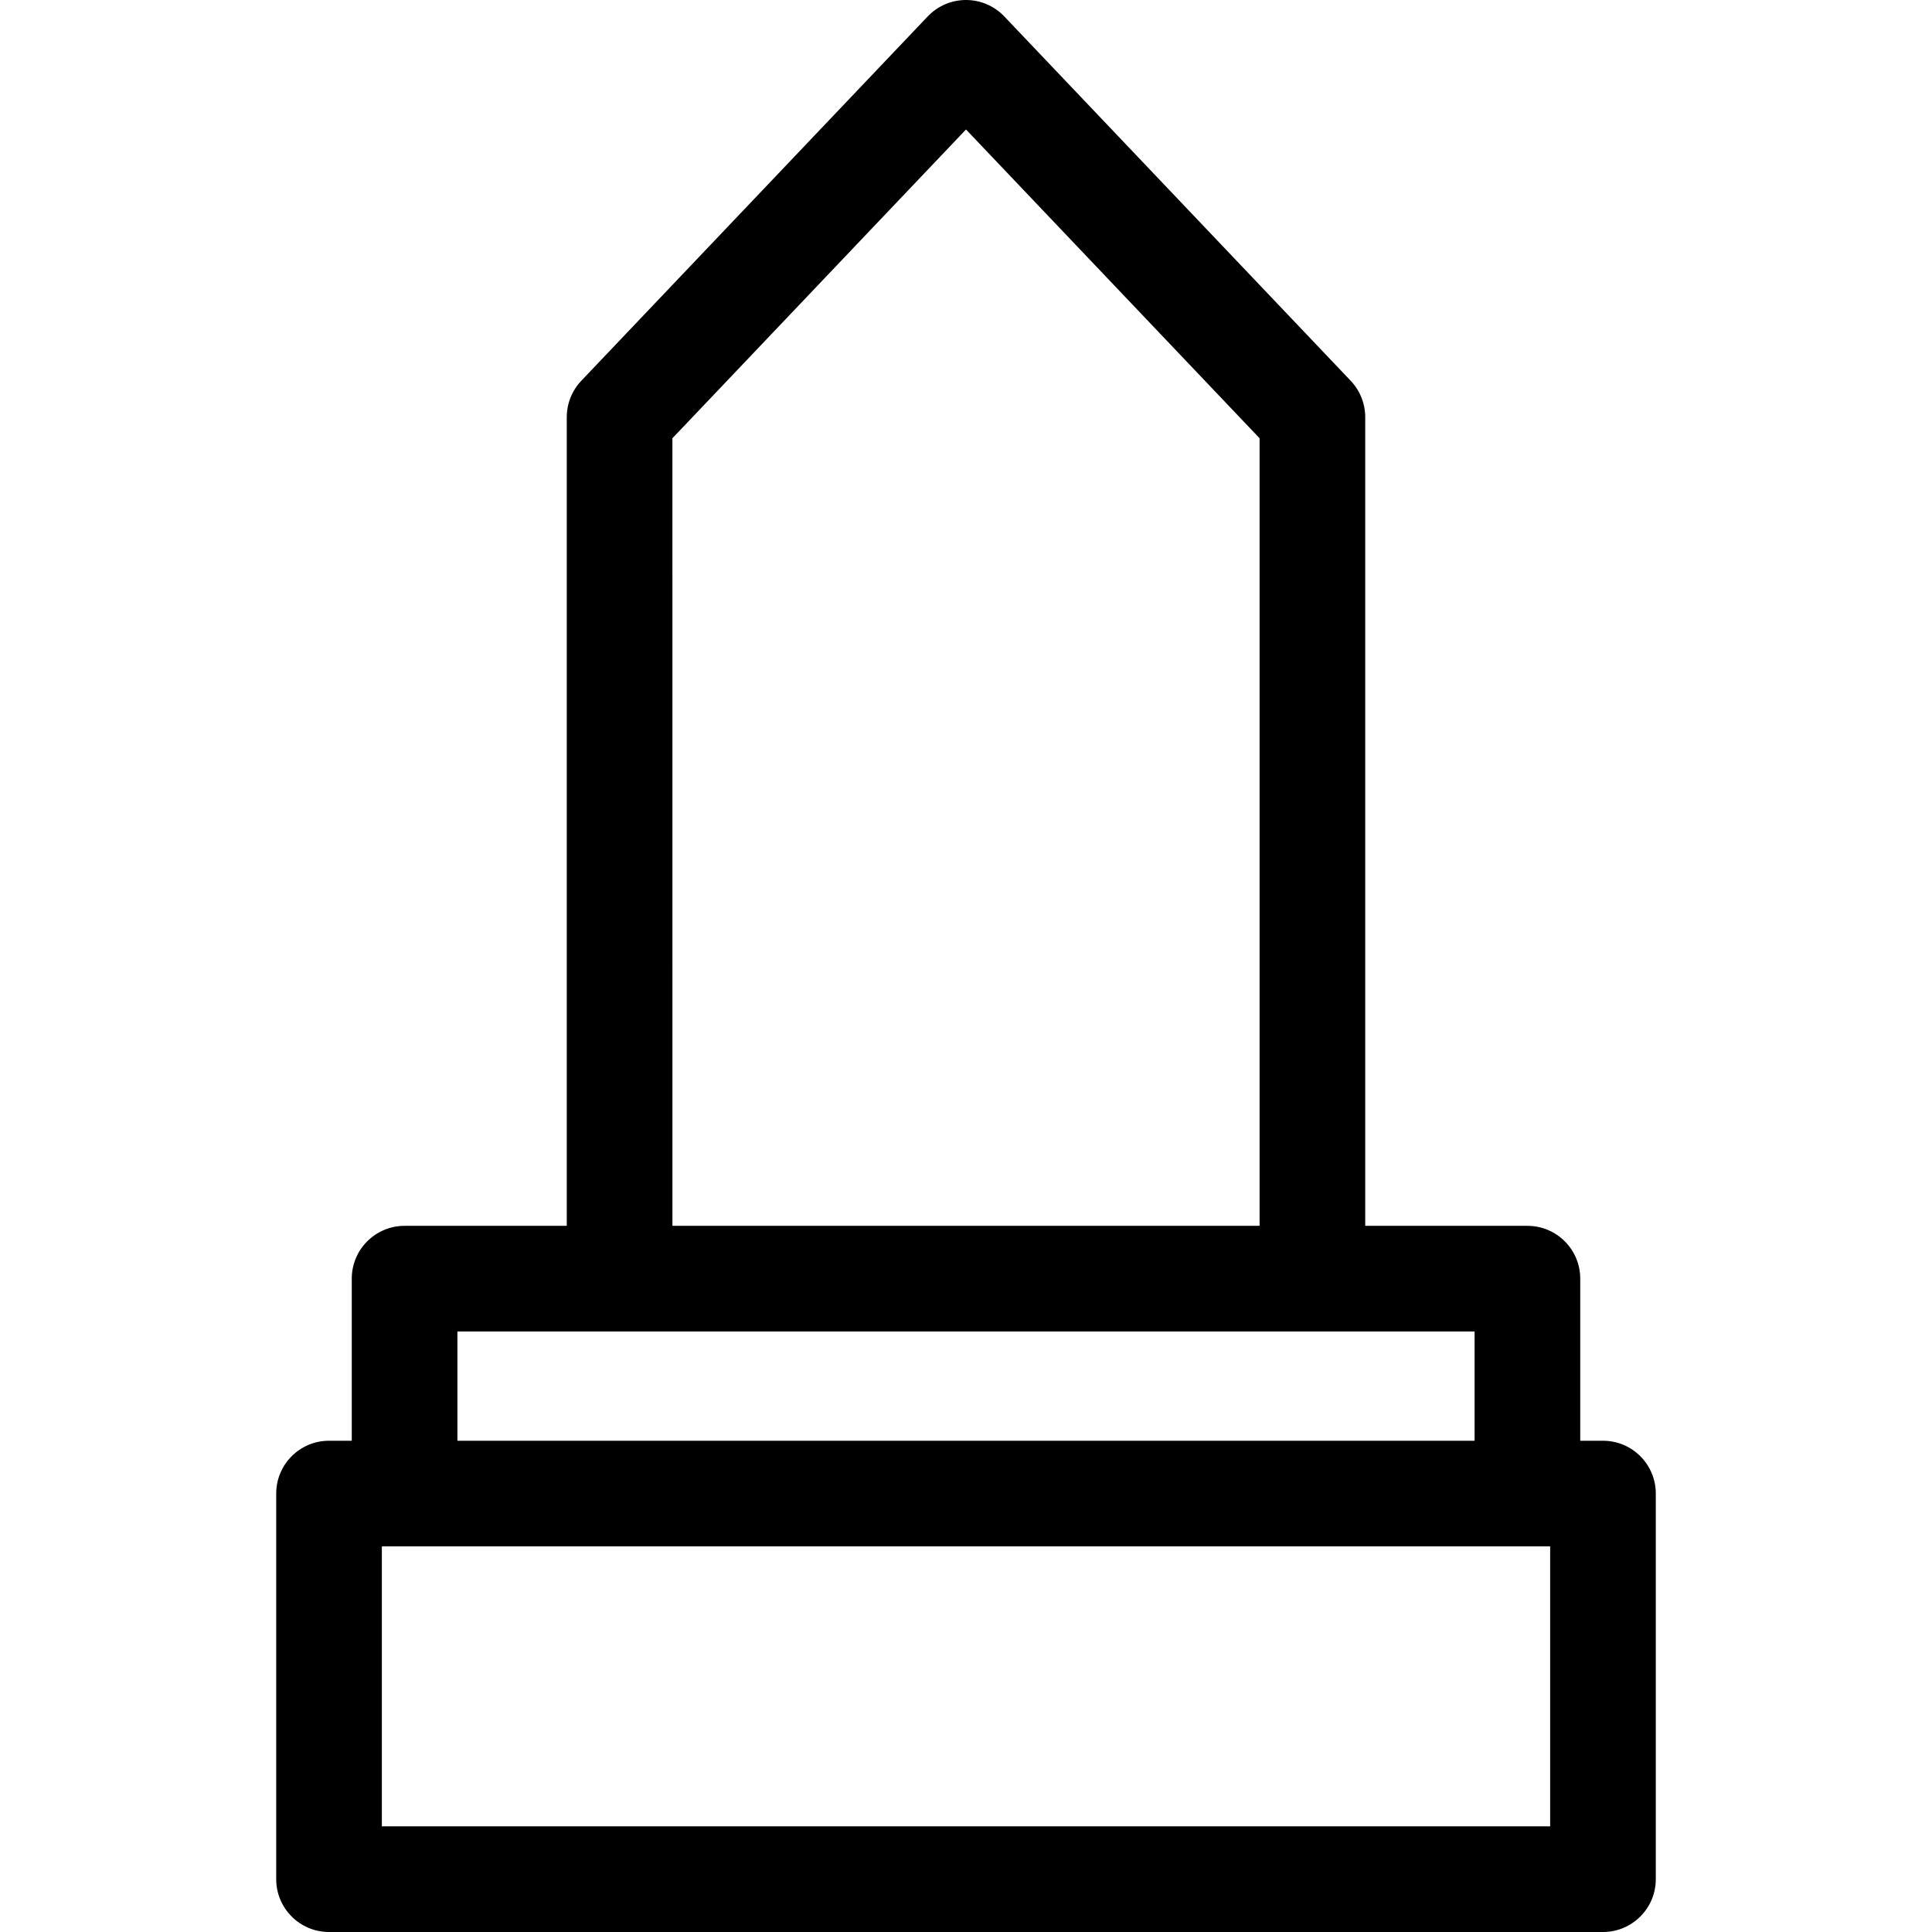 <?xml version="1.0" encoding="iso-8859-1"?>
<!-- Uploaded to: SVG Repo, www.svgrepo.com, Generator: SVG Repo Mixer Tools -->
<!DOCTYPE svg PUBLIC "-//W3C//DTD SVG 1.1//EN" "http://www.w3.org/Graphics/SVG/1.1/DTD/svg11.dtd">
<svg fill="#000000" version="1.1" id="Capa_1" xmlns="http://www.w3.org/2000/svg" xmlns:xlink="http://www.w3.org/1999/xlink" 
	 width="800px" height="800px" viewBox="0 0 457.191 457.191"
	 xml:space="preserve">
<g>
	<path d="M83.242,302.584v38.354h-5.379c-6.903,0-12.5,5.598-12.5,12.5v91.254c0,6.904,5.597,12.5,12.5,12.5h301.465
		c6.902,0,12.5-5.596,12.5-12.5v-91.254c0-6.902-5.598-12.5-12.5-12.5h-5.379v-38.354c0-6.904-5.598-12.5-12.5-12.5h-12.531h-25.85
		V98.716c0-3.206-1.23-6.29-3.441-8.613L237.654,3.887C235.295,1.406,232.02,0,228.595,0c-3.425,0-6.699,1.405-9.059,3.887
		l-81.975,86.216c-2.209,2.324-3.441,5.407-3.441,8.613v191.368h-10.314H95.743C88.839,290.084,83.242,295.68,83.242,302.584z
		 M366.828,432.191H90.364v-66.254h0.139h5.24h265.706h3.908h1.473v66.254H366.828z M159.121,103.71l69.475-73.069l69.474,73.069
		v186.374H159.125L159.121,103.71z M123.806,315.084h22.827h163.925h38.359h0.031v25.854H108.242v-25.854H123.806z"/>
</g>
</svg>